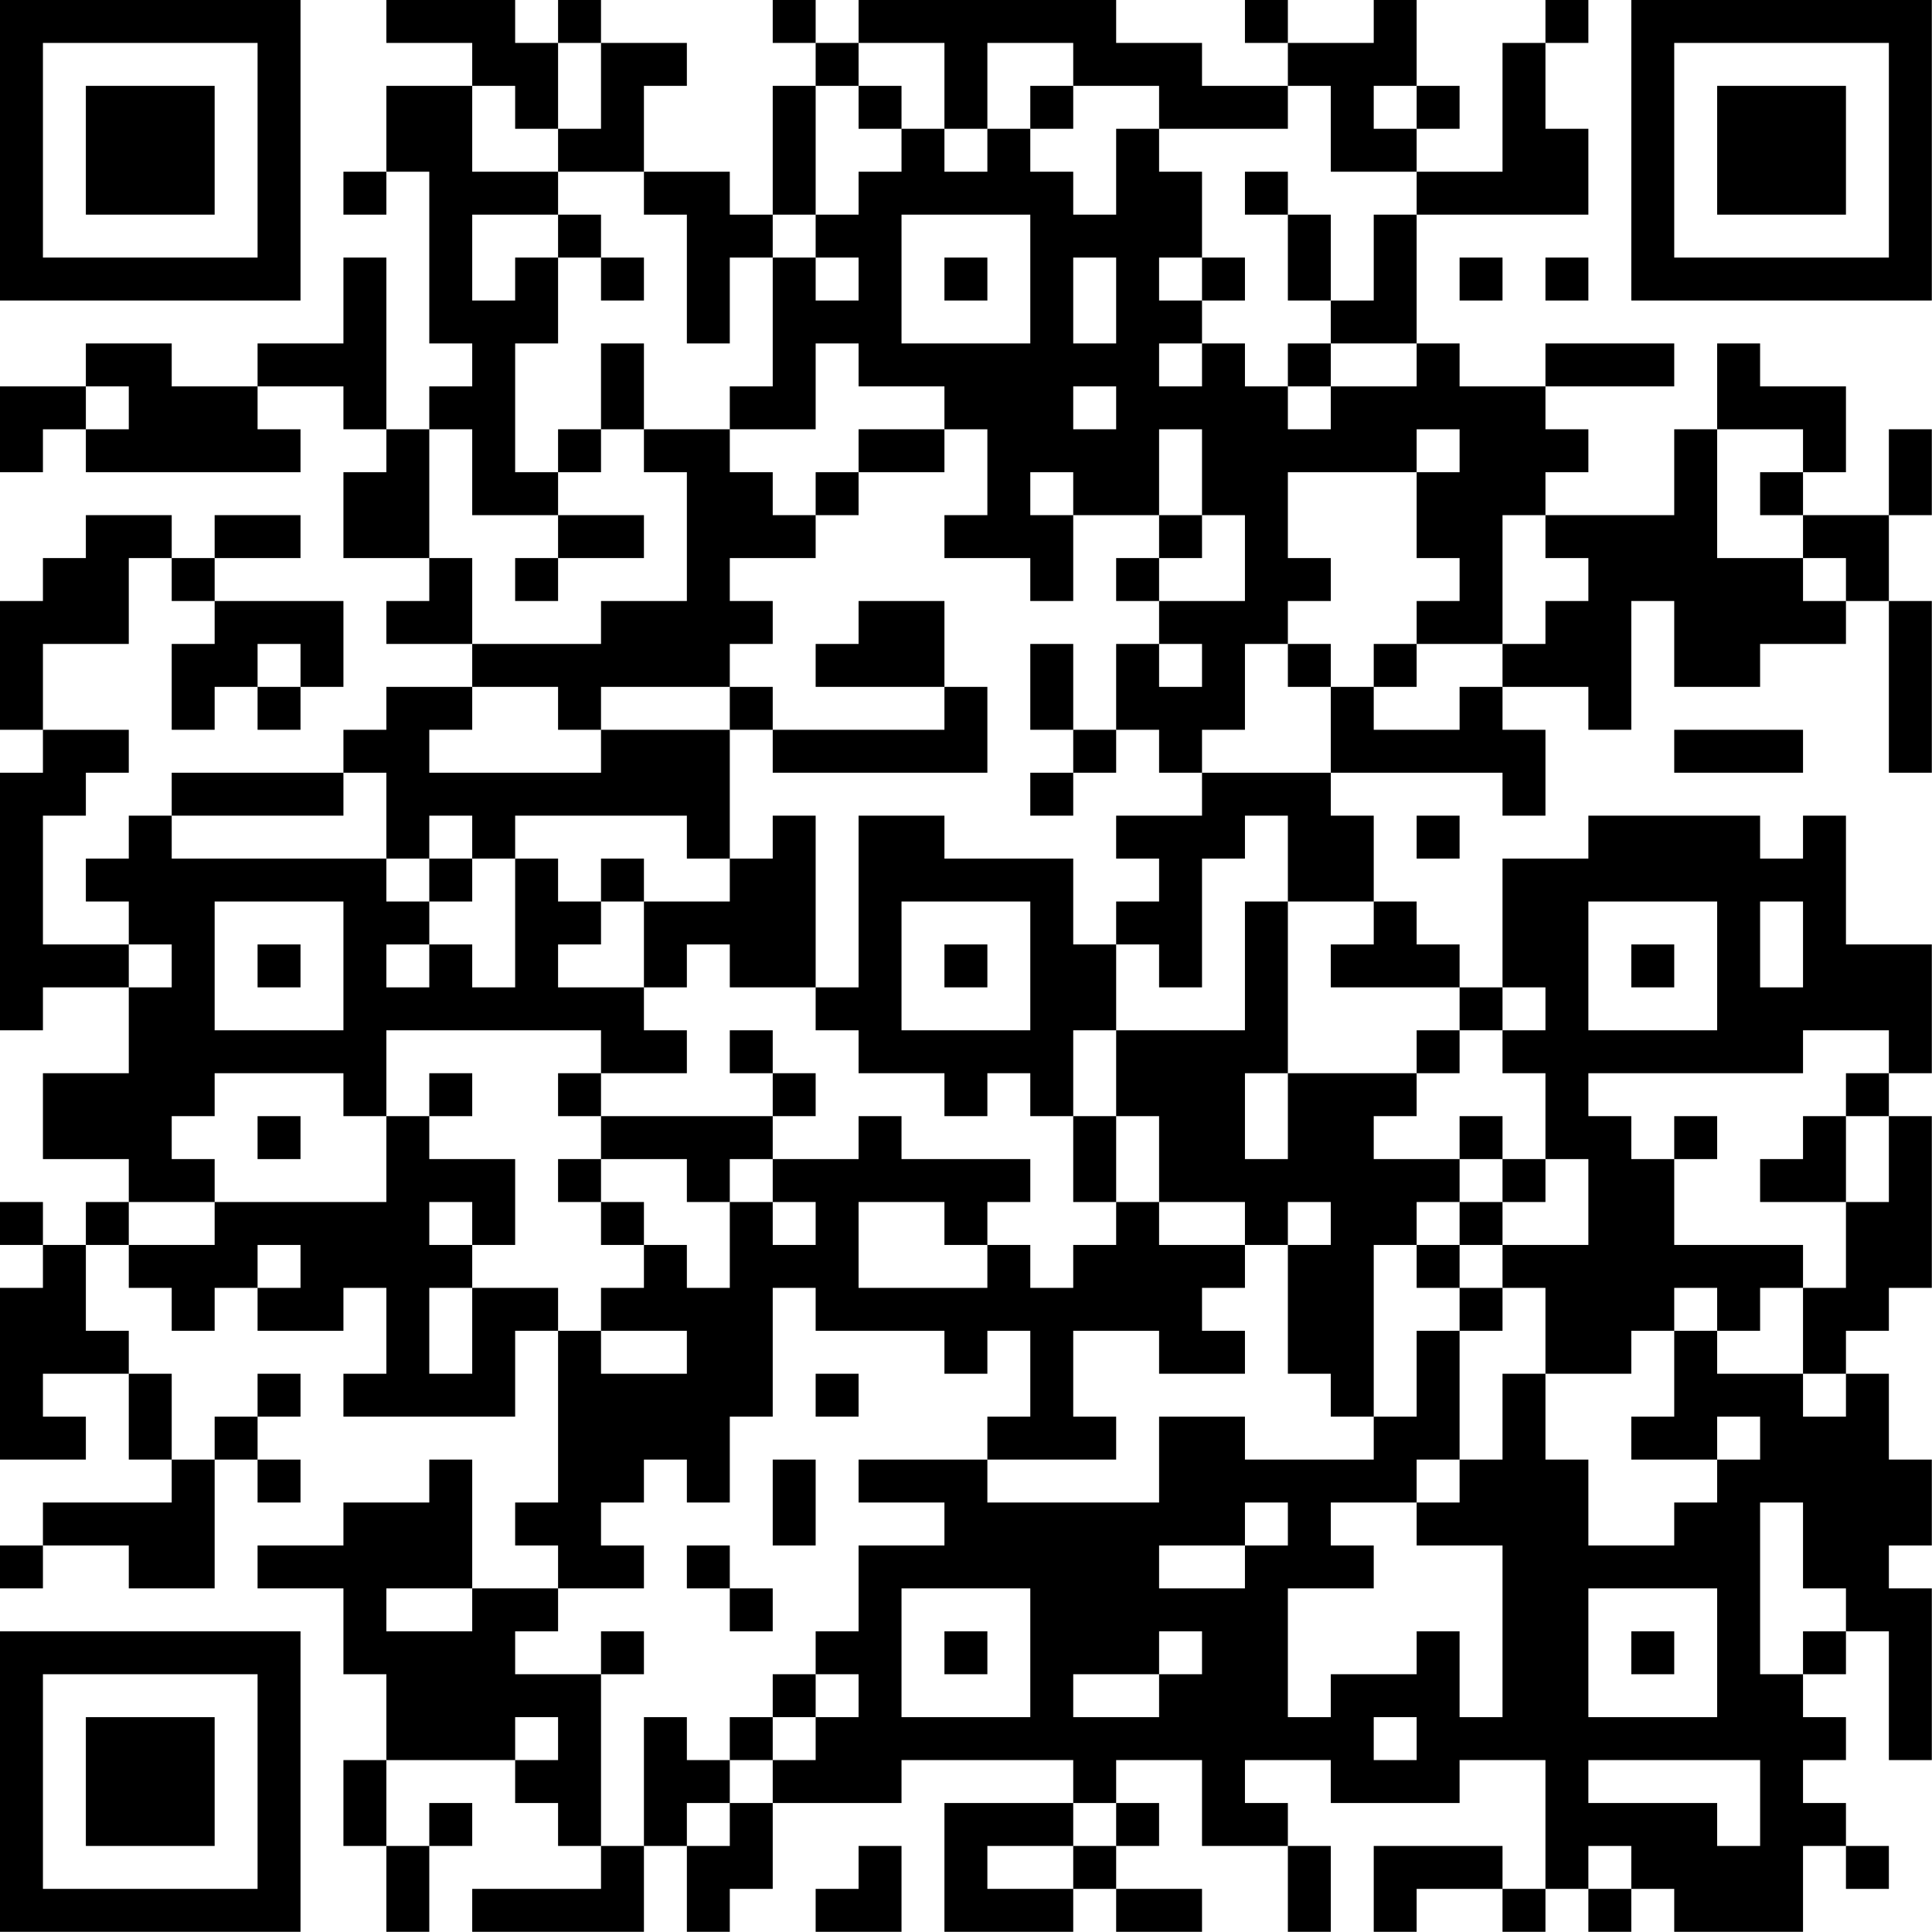 <?xml version="1.0" encoding="UTF-8"?>
<svg xmlns="http://www.w3.org/2000/svg" version="1.1" width="100" height="100" viewBox="0 0 100 100"><rect x="0" y="0" width="100" height="100" fill="#ffffff"/><g transform="scale(2.222)"><g transform="translate(0,0)"><path fill-rule="evenodd" d="M9 0L9 1L11 1L11 2L9 2L9 4L8 4L8 5L9 5L9 4L10 4L10 8L11 8L11 9L10 9L10 10L9 10L9 6L8 6L8 8L6 8L6 9L4 9L4 8L2 8L2 9L0 9L0 11L1 11L1 10L2 10L2 11L7 11L7 10L6 10L6 9L8 9L8 10L9 10L9 11L8 11L8 13L10 13L10 14L9 14L9 15L11 15L11 16L9 16L9 17L8 17L8 18L4 18L4 19L3 19L3 20L2 20L2 21L3 21L3 22L1 22L1 19L2 19L2 18L3 18L3 17L1 17L1 15L3 15L3 13L4 13L4 14L5 14L5 15L4 15L4 17L5 17L5 16L6 16L6 17L7 17L7 16L8 16L8 14L5 14L5 13L7 13L7 12L5 12L5 13L4 13L4 12L2 12L2 13L1 13L1 14L0 14L0 17L1 17L1 18L0 18L0 24L1 24L1 23L3 23L3 25L1 25L1 27L3 27L3 28L2 28L2 29L1 29L1 28L0 28L0 29L1 29L1 30L0 30L0 34L2 34L2 33L1 33L1 32L3 32L3 34L4 34L4 35L1 35L1 36L0 36L0 37L1 37L1 36L3 36L3 37L5 37L5 34L6 34L6 35L7 35L7 34L6 34L6 33L7 33L7 32L6 32L6 33L5 33L5 34L4 34L4 32L3 32L3 31L2 31L2 29L3 29L3 30L4 30L4 31L5 31L5 30L6 30L6 31L8 31L8 30L9 30L9 32L8 32L8 33L12 33L12 31L13 31L13 35L12 35L12 36L13 36L13 37L11 37L11 34L10 34L10 35L8 35L8 36L6 36L6 37L8 37L8 39L9 39L9 41L8 41L8 43L9 43L9 45L10 45L10 43L11 43L11 42L10 42L10 43L9 43L9 41L12 41L12 42L13 42L13 43L14 43L14 44L11 44L11 45L15 45L15 43L16 43L16 45L17 45L17 44L18 44L18 42L21 42L21 41L25 41L25 42L22 42L22 45L25 45L25 44L26 44L26 45L28 45L28 44L26 44L26 43L27 43L27 42L26 42L26 41L28 41L28 43L30 43L30 45L31 45L31 43L30 43L30 42L29 42L29 41L31 41L31 42L34 42L34 41L36 41L36 44L35 44L35 43L32 43L32 45L33 45L33 44L35 44L35 45L36 45L36 44L37 44L37 45L38 45L38 44L39 44L39 45L42 45L42 43L43 43L43 44L44 44L44 43L43 43L43 42L42 42L42 41L43 41L43 40L42 40L42 39L43 39L43 38L44 38L44 41L45 41L45 37L44 37L44 36L45 36L45 34L44 34L44 32L43 32L43 31L44 31L44 30L45 30L45 26L44 26L44 25L45 25L45 22L43 22L43 19L42 19L42 20L41 20L41 19L37 19L37 20L35 20L35 23L34 23L34 22L33 22L33 21L32 21L32 19L31 19L31 18L35 18L35 19L36 19L36 17L35 17L35 16L37 16L37 17L38 17L38 14L39 14L39 16L41 16L41 15L43 15L43 14L44 14L44 18L45 18L45 14L44 14L44 12L45 12L45 10L44 10L44 12L42 12L42 11L43 11L43 9L41 9L41 8L40 8L40 10L39 10L39 12L36 12L36 11L37 11L37 10L36 10L36 9L39 9L39 8L36 8L36 9L34 9L34 8L33 8L33 5L37 5L37 3L36 3L36 1L37 1L37 0L36 0L36 1L35 1L35 4L33 4L33 3L34 3L34 2L33 2L33 0L32 0L32 1L30 1L30 0L29 0L29 1L30 1L30 2L28 2L28 1L26 1L26 0L20 0L20 1L19 1L19 0L18 0L18 1L19 1L19 2L18 2L18 5L17 5L17 4L15 4L15 2L16 2L16 1L14 1L14 0L13 0L13 1L12 1L12 0ZM13 1L13 3L12 3L12 2L11 2L11 4L13 4L13 5L11 5L11 7L12 7L12 6L13 6L13 8L12 8L12 11L13 11L13 12L11 12L11 10L10 10L10 13L11 13L11 15L14 15L14 14L16 14L16 11L15 11L15 10L17 10L17 11L18 11L18 12L19 12L19 13L17 13L17 14L18 14L18 15L17 15L17 16L14 16L14 17L13 17L13 16L11 16L11 17L10 17L10 18L14 18L14 17L17 17L17 20L16 20L16 19L12 19L12 20L11 20L11 19L10 19L10 20L9 20L9 18L8 18L8 19L4 19L4 20L9 20L9 21L10 21L10 22L9 22L9 23L10 23L10 22L11 22L11 23L12 23L12 20L13 20L13 21L14 21L14 22L13 22L13 23L15 23L15 24L16 24L16 25L14 25L14 24L9 24L9 26L8 26L8 25L5 25L5 26L4 26L4 27L5 27L5 28L3 28L3 29L5 29L5 28L9 28L9 26L10 26L10 27L12 27L12 29L11 29L11 28L10 28L10 29L11 29L11 30L10 30L10 32L11 32L11 30L13 30L13 31L14 31L14 32L16 32L16 31L14 31L14 30L15 30L15 29L16 29L16 30L17 30L17 28L18 28L18 29L19 29L19 28L18 28L18 27L20 27L20 26L21 26L21 27L24 27L24 28L23 28L23 29L22 29L22 28L20 28L20 30L23 30L23 29L24 29L24 30L25 30L25 29L26 29L26 28L27 28L27 29L29 29L29 30L28 30L28 31L29 31L29 32L27 32L27 31L25 31L25 33L26 33L26 34L23 34L23 33L24 33L24 31L23 31L23 32L22 32L22 31L19 31L19 30L18 30L18 33L17 33L17 35L16 35L16 34L15 34L15 35L14 35L14 36L15 36L15 37L13 37L13 38L12 38L12 39L14 39L14 43L15 43L15 40L16 40L16 41L17 41L17 42L16 42L16 43L17 43L17 42L18 42L18 41L19 41L19 40L20 40L20 39L19 39L19 38L20 38L20 36L22 36L22 35L20 35L20 34L23 34L23 35L27 35L27 33L29 33L29 34L32 34L32 33L33 33L33 31L34 31L34 34L33 34L33 35L31 35L31 36L32 36L32 37L30 37L30 40L31 40L31 39L33 39L33 38L34 38L34 40L35 40L35 36L33 36L33 35L34 35L34 34L35 34L35 32L36 32L36 34L37 34L37 36L39 36L39 35L40 35L40 34L41 34L41 33L40 33L40 34L38 34L38 33L39 33L39 31L40 31L40 32L42 32L42 33L43 33L43 32L42 32L42 30L43 30L43 28L44 28L44 26L43 26L43 25L44 25L44 24L42 24L42 25L37 25L37 26L38 26L38 27L39 27L39 29L42 29L42 30L41 30L41 31L40 31L40 30L39 30L39 31L38 31L38 32L36 32L36 30L35 30L35 29L37 29L37 27L36 27L36 25L35 25L35 24L36 24L36 23L35 23L35 24L34 24L34 23L31 23L31 22L32 22L32 21L30 21L30 19L29 19L29 20L28 20L28 23L27 23L27 22L26 22L26 21L27 21L27 20L26 20L26 19L28 19L28 18L31 18L31 16L32 16L32 17L34 17L34 16L35 16L35 15L36 15L36 14L37 14L37 13L36 13L36 12L35 12L35 15L33 15L33 14L34 14L34 13L33 13L33 11L34 11L34 10L33 10L33 11L30 11L30 13L31 13L31 14L30 14L30 15L29 15L29 17L28 17L28 18L27 18L27 17L26 17L26 15L27 15L27 16L28 16L28 15L27 15L27 14L29 14L29 12L28 12L28 10L27 10L27 12L25 12L25 11L24 11L24 12L25 12L25 14L24 14L24 13L22 13L22 12L23 12L23 10L22 10L22 9L20 9L20 8L19 8L19 10L17 10L17 9L18 9L18 6L19 6L19 7L20 7L20 6L19 6L19 5L20 5L20 4L21 4L21 3L22 3L22 4L23 4L23 3L24 3L24 4L25 4L25 5L26 5L26 3L27 3L27 4L28 4L28 6L27 6L27 7L28 7L28 8L27 8L27 9L28 9L28 8L29 8L29 9L30 9L30 10L31 10L31 9L33 9L33 8L31 8L31 7L32 7L32 5L33 5L33 4L31 4L31 2L30 2L30 3L27 3L27 2L25 2L25 1L23 1L23 3L22 3L22 1L20 1L20 2L19 2L19 5L18 5L18 6L17 6L17 8L16 8L16 5L15 5L15 4L13 4L13 3L14 3L14 1ZM20 2L20 3L21 3L21 2ZM24 2L24 3L25 3L25 2ZM32 2L32 3L33 3L33 2ZM29 4L29 5L30 5L30 7L31 7L31 5L30 5L30 4ZM13 5L13 6L14 6L14 7L15 7L15 6L14 6L14 5ZM21 5L21 8L24 8L24 5ZM22 6L22 7L23 7L23 6ZM25 6L25 8L26 8L26 6ZM28 6L28 7L29 7L29 6ZM34 6L34 7L35 7L35 6ZM36 6L36 7L37 7L37 6ZM14 8L14 10L13 10L13 11L14 11L14 10L15 10L15 8ZM30 8L30 9L31 9L31 8ZM2 9L2 10L3 10L3 9ZM25 9L25 10L26 10L26 9ZM20 10L20 11L19 11L19 12L20 12L20 11L22 11L22 10ZM40 10L40 13L42 13L42 14L43 14L43 13L42 13L42 12L41 12L41 11L42 11L42 10ZM13 12L13 13L12 13L12 14L13 14L13 13L15 13L15 12ZM27 12L27 13L26 13L26 14L27 14L27 13L28 13L28 12ZM20 14L20 15L19 15L19 16L22 16L22 17L18 17L18 16L17 16L17 17L18 17L18 18L23 18L23 16L22 16L22 14ZM6 15L6 16L7 16L7 15ZM24 15L24 17L25 17L25 18L24 18L24 19L25 19L25 18L26 18L26 17L25 17L25 15ZM30 15L30 16L31 16L31 15ZM32 15L32 16L33 16L33 15ZM39 17L39 18L42 18L42 17ZM18 19L18 20L17 20L17 21L15 21L15 20L14 20L14 21L15 21L15 23L16 23L16 22L17 22L17 23L19 23L19 24L20 24L20 25L22 25L22 26L23 26L23 25L24 25L24 26L25 26L25 28L26 28L26 26L27 26L27 28L29 28L29 29L30 29L30 32L31 32L31 33L32 33L32 29L33 29L33 30L34 30L34 31L35 31L35 30L34 30L34 29L35 29L35 28L36 28L36 27L35 27L35 26L34 26L34 27L32 27L32 26L33 26L33 25L34 25L34 24L33 24L33 25L30 25L30 21L29 21L29 24L26 24L26 22L25 22L25 20L22 20L22 19L20 19L20 23L19 23L19 19ZM33 19L33 20L34 20L34 19ZM10 20L10 21L11 21L11 20ZM5 21L5 24L8 24L8 21ZM21 21L21 24L24 24L24 21ZM37 21L37 24L40 24L40 21ZM41 21L41 23L42 23L42 21ZM3 22L3 23L4 23L4 22ZM6 22L6 23L7 23L7 22ZM22 22L22 23L23 23L23 22ZM38 22L38 23L39 23L39 22ZM17 24L17 25L18 25L18 26L14 26L14 25L13 25L13 26L14 26L14 27L13 27L13 28L14 28L14 29L15 29L15 28L14 28L14 27L16 27L16 28L17 28L17 27L18 27L18 26L19 26L19 25L18 25L18 24ZM25 24L25 26L26 26L26 24ZM10 25L10 26L11 26L11 25ZM29 25L29 27L30 27L30 25ZM6 26L6 27L7 27L7 26ZM39 26L39 27L40 27L40 26ZM42 26L42 27L41 27L41 28L43 28L43 26ZM34 27L34 28L33 28L33 29L34 29L34 28L35 28L35 27ZM30 28L30 29L31 29L31 28ZM6 29L6 30L7 30L7 29ZM19 32L19 33L20 33L20 32ZM18 34L18 36L19 36L19 34ZM29 35L29 36L27 36L27 37L29 37L29 36L30 36L30 35ZM41 35L41 39L42 39L42 38L43 38L43 37L42 37L42 35ZM16 36L16 37L17 37L17 38L18 38L18 37L17 37L17 36ZM9 37L9 38L11 38L11 37ZM21 37L21 40L24 40L24 37ZM37 37L37 40L40 40L40 37ZM14 38L14 39L15 39L15 38ZM22 38L22 39L23 39L23 38ZM27 38L27 39L25 39L25 40L27 40L27 39L28 39L28 38ZM38 38L38 39L39 39L39 38ZM18 39L18 40L17 40L17 41L18 41L18 40L19 40L19 39ZM12 40L12 41L13 41L13 40ZM32 40L32 41L33 41L33 40ZM37 41L37 42L40 42L40 43L41 43L41 41ZM25 42L25 43L23 43L23 44L25 44L25 43L26 43L26 42ZM20 43L20 44L19 44L19 45L21 45L21 43ZM37 43L37 44L38 44L38 43ZM0 0L0 7L7 7L7 0ZM1 1L1 6L6 6L6 1ZM2 2L2 5L5 5L5 2ZM38 0L38 7L45 7L45 0ZM39 1L39 6L44 6L44 1ZM40 2L40 5L43 5L43 2ZM0 38L0 45L7 45L7 38ZM1 39L1 44L6 44L6 39ZM2 40L2 43L5 43L5 40Z" fill="#000000"/></g></g></svg>
